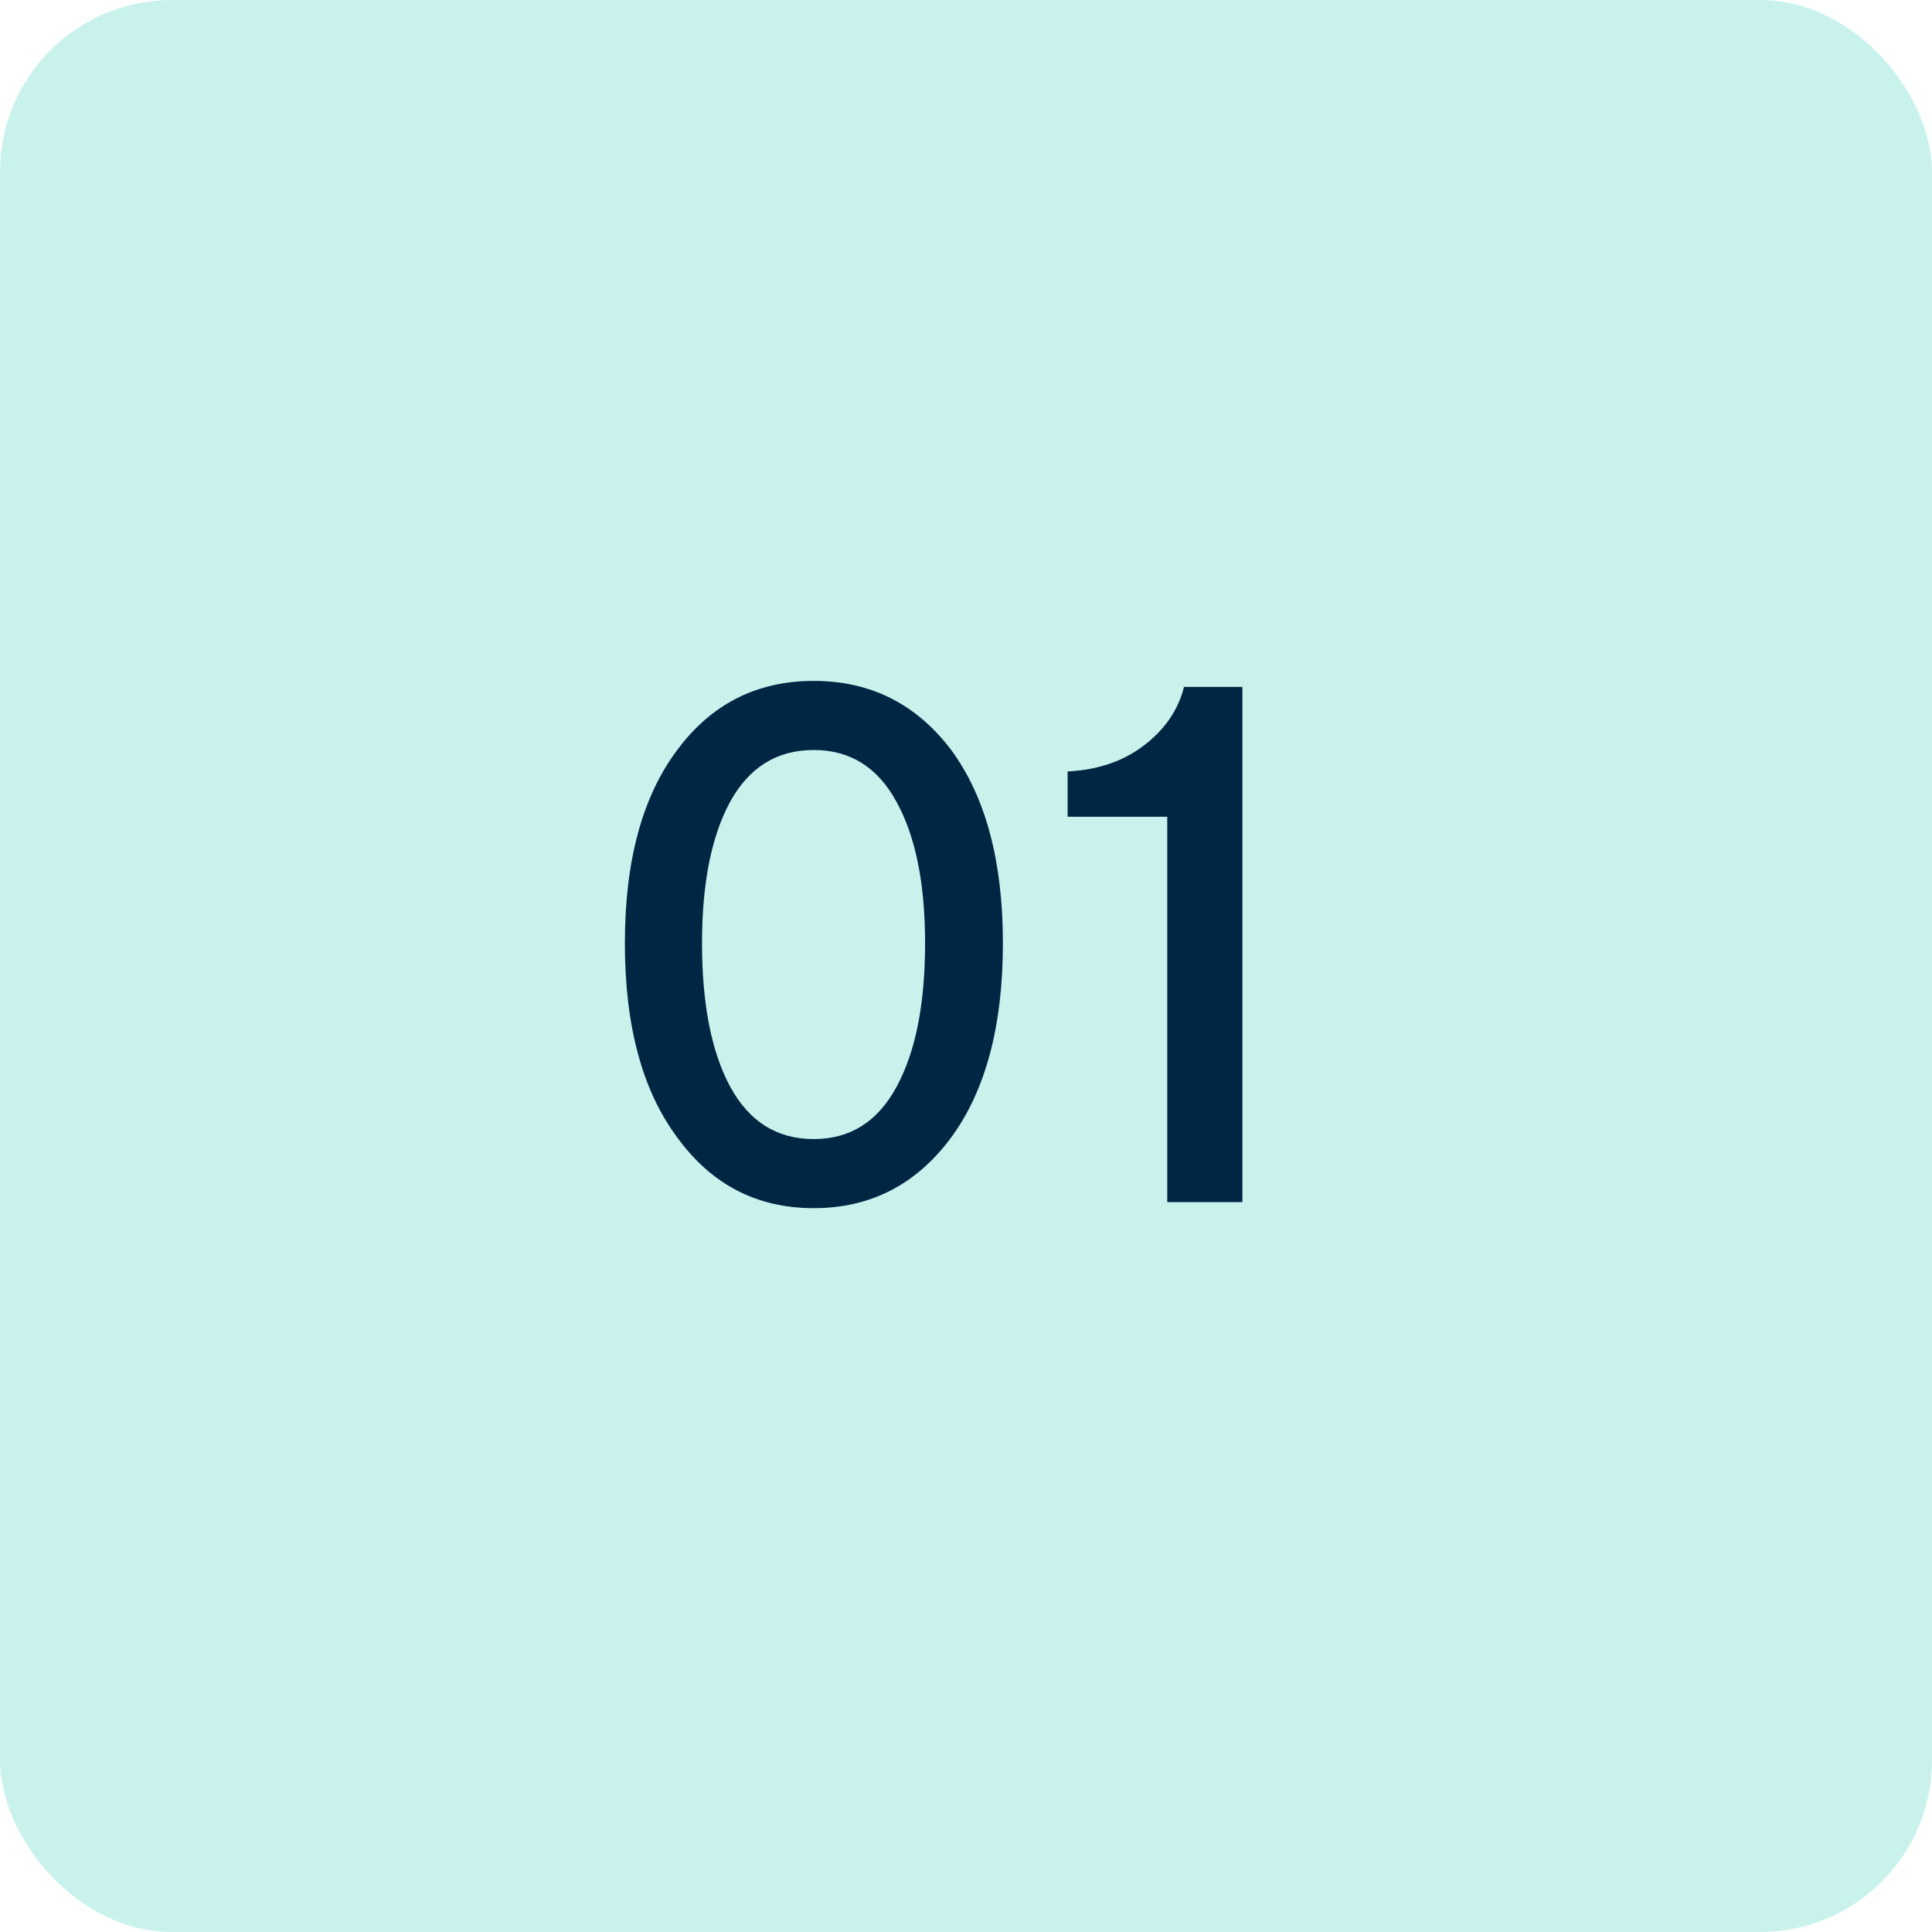 <?xml version="1.0" encoding="UTF-8"?> <svg xmlns="http://www.w3.org/2000/svg" width="90" height="90" viewBox="0 0 90 90" fill="none"> <rect width="90" height="90" rx="8" fill="#CAF2ED"></rect> <path d="M46.719 43.938C46.719 47.781 45.917 50.797 44.312 52.984C42.688 55.182 40.552 56.281 37.906 56.281C35.26 56.281 33.141 55.182 31.547 52.984C29.922 50.807 29.109 47.792 29.109 43.938C29.109 40.104 29.922 37.104 31.547 34.938C33.141 32.792 35.26 31.719 37.906 31.719C40.552 31.719 42.688 32.792 44.312 34.938C45.917 37.125 46.719 40.125 46.719 43.938ZM37.906 53.062C39.604 53.062 40.891 52.25 41.766 50.625C42.651 49 43.094 46.771 43.094 43.938C43.094 41.156 42.651 38.964 41.766 37.359C40.891 35.745 39.604 34.938 37.906 34.938C36.198 34.938 34.901 35.74 34.016 37.344C33.141 38.948 32.703 41.146 32.703 43.938C32.703 46.771 33.141 49 34.016 50.625C34.901 52.25 36.198 53.062 37.906 53.062ZM57.875 56H54.375V38.047H49.734V35.938C51.151 35.865 52.339 35.458 53.297 34.719C54.266 33.979 54.885 33.073 55.156 32H57.875V56Z" fill="#002643"></path> </svg> 